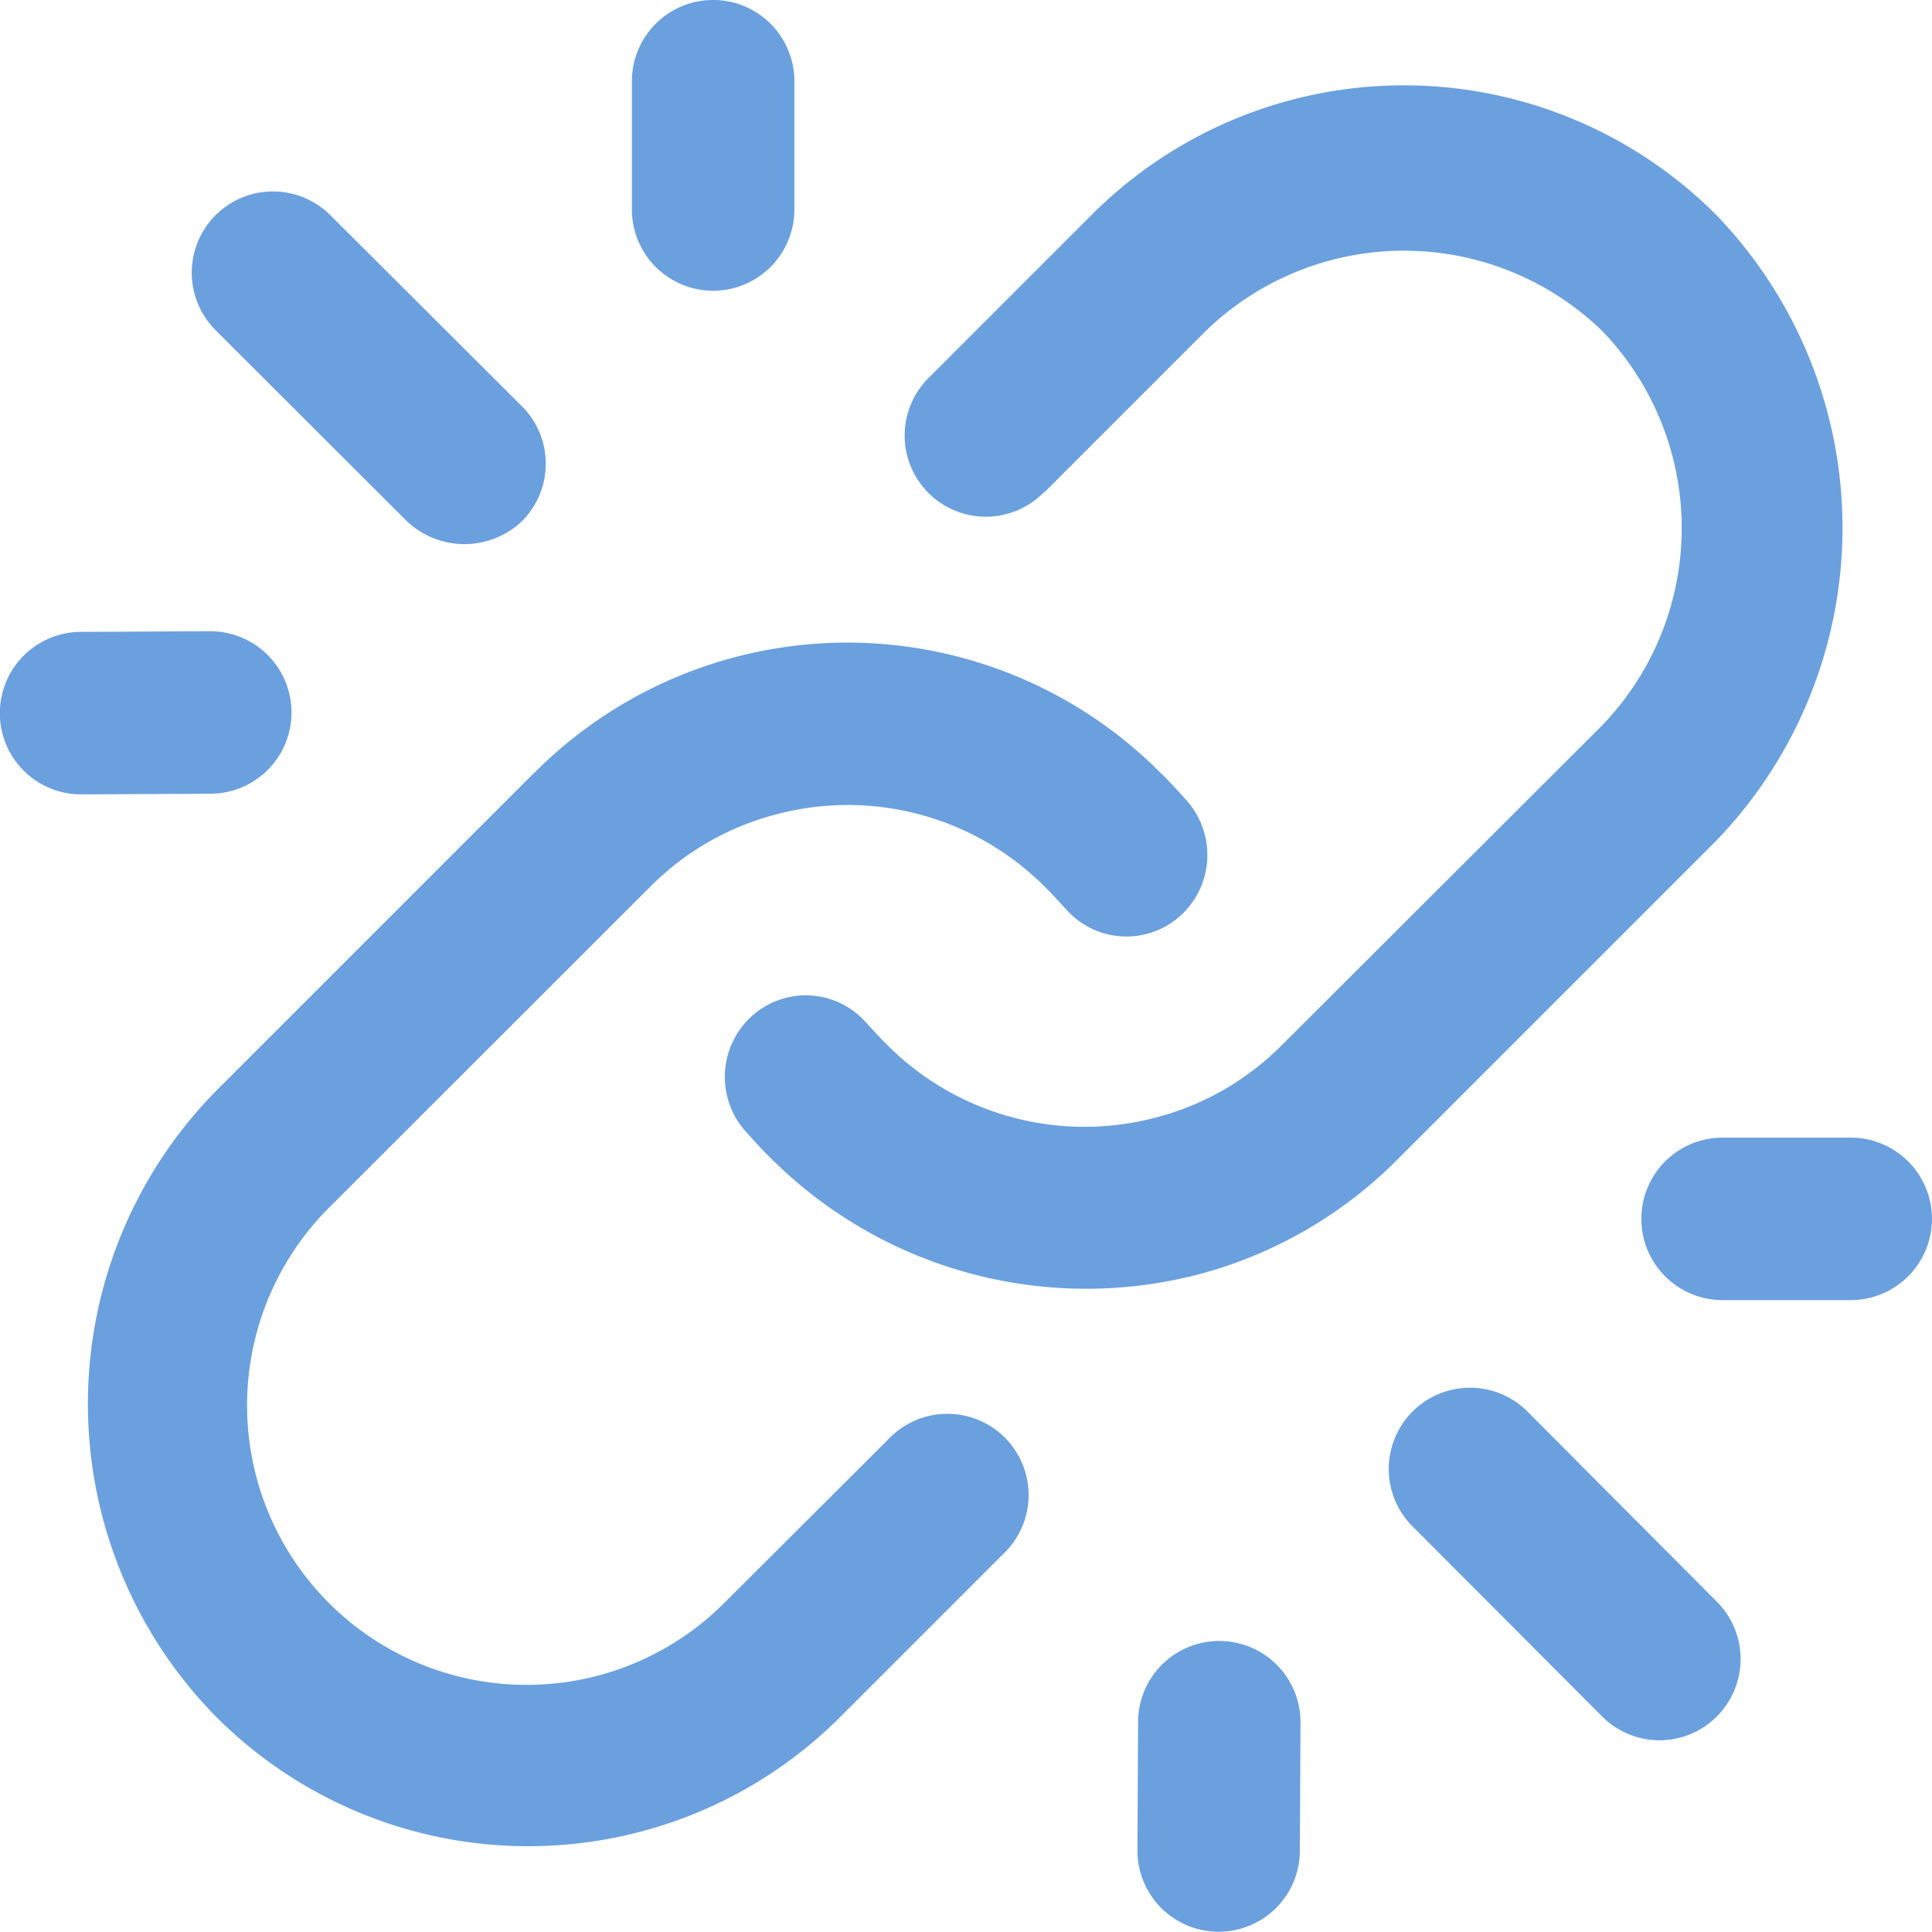 <svg xmlns="http://www.w3.org/2000/svg" width="30" height="29.996" viewBox="0 0 30 29.996"><defs><style>.a{fill:#6ba0df;}</style></defs><g transform="translate(0.003)"><path class="a" d="M8.021,10.14,3.07,15.091A6.926,6.926,0,0,0,3.062,24.8a6.849,6.849,0,0,0,9.712,0l2.51-2.51A1.261,1.261,0,1,0,13.5,20.51l-2.517,2.51a4.34,4.34,0,1,1-6.135-6.14l4.961-4.957A4.266,4.266,0,0,1,11.755,10.8a4.319,4.319,0,0,1,4.191,1.128c.107.106.213.223.337.358a1.25,1.25,0,0,0,1.773.074,1.273,1.273,0,0,0,.074-1.791c-.135-.148-.27-.3-.4-.423a6.855,6.855,0,0,0-9.712,0Z" transform="translate(0.282 1.849)"/><path class="a" d="M14.106,7.365l2.512-2.512a4.425,4.425,0,0,1,6.14.008,4.414,4.414,0,0,1,0,6.132l-4.966,4.957a4.266,4.266,0,0,1-1.946,1.125,4.327,4.327,0,0,1-4.191-1.128c-.107-.106-.213-.223-.337-.358a1.25,1.25,0,0,0-1.773-.074,1.273,1.273,0,0,0-.074,1.791c.135.148.27.3.4.423a6.928,6.928,0,0,0,6.625,1.785,6.8,6.8,0,0,0,3.083-1.78l4.952-4.952a7,7,0,0,0,.008-9.712,6.849,6.849,0,0,0-9.712,0l-2.51,2.51A1.261,1.261,0,1,0,14.1,7.363Z" transform="translate(2.114 0.274)"/><path class="a" d="M5.7,7.479a1.3,1.3,0,0,0,1.783,0,1.261,1.261,0,0,0,0-1.788L4.509,2.725A1.261,1.261,0,1,0,2.728,4.511Z" transform="translate(0.617 0.616)"/><path class="a" d="M9.116,0a1.261,1.261,0,0,1,1.261,1.261V3.253a1.261,1.261,0,1,1-2.523,0V1.261A1.261,1.261,0,0,1,9.116,0Z" transform="translate(1.955 0)"/><path class="a" d="M1.262,10.382l2-.01a1.261,1.261,0,0,0,0-2.523H3.252l-2,.01a1.261,1.261,0,0,0,.008,2.523Z" transform="translate(0 1.953)"/><path class="a" d="M21.519,22.782a1.261,1.261,0,0,0,.893-2.152l-2.965-2.977a1.262,1.262,0,0,0-1.786,1.782l2.968,2.975A1.261,1.261,0,0,0,21.519,22.782Z" transform="translate(4.244 4.241)"/><path class="a" d="M20.422,15.407a1.261,1.261,0,0,0,1.261,1.261h1.99a1.261,1.261,0,0,0,0-2.523H21.682a1.261,1.261,0,0,0-1.26,1.261Z" transform="translate(5.062 3.52)"/><path class="a" d="M15.4,24.935a1.261,1.261,0,0,0,1.261-1.254l.01-2a1.261,1.261,0,0,0-1.255-1.261h-.006a1.261,1.261,0,0,0-1.261,1.255l-.01,2A1.261,1.261,0,0,0,15.4,24.935Z" transform="translate(3.52 5.061)"/></g></svg>